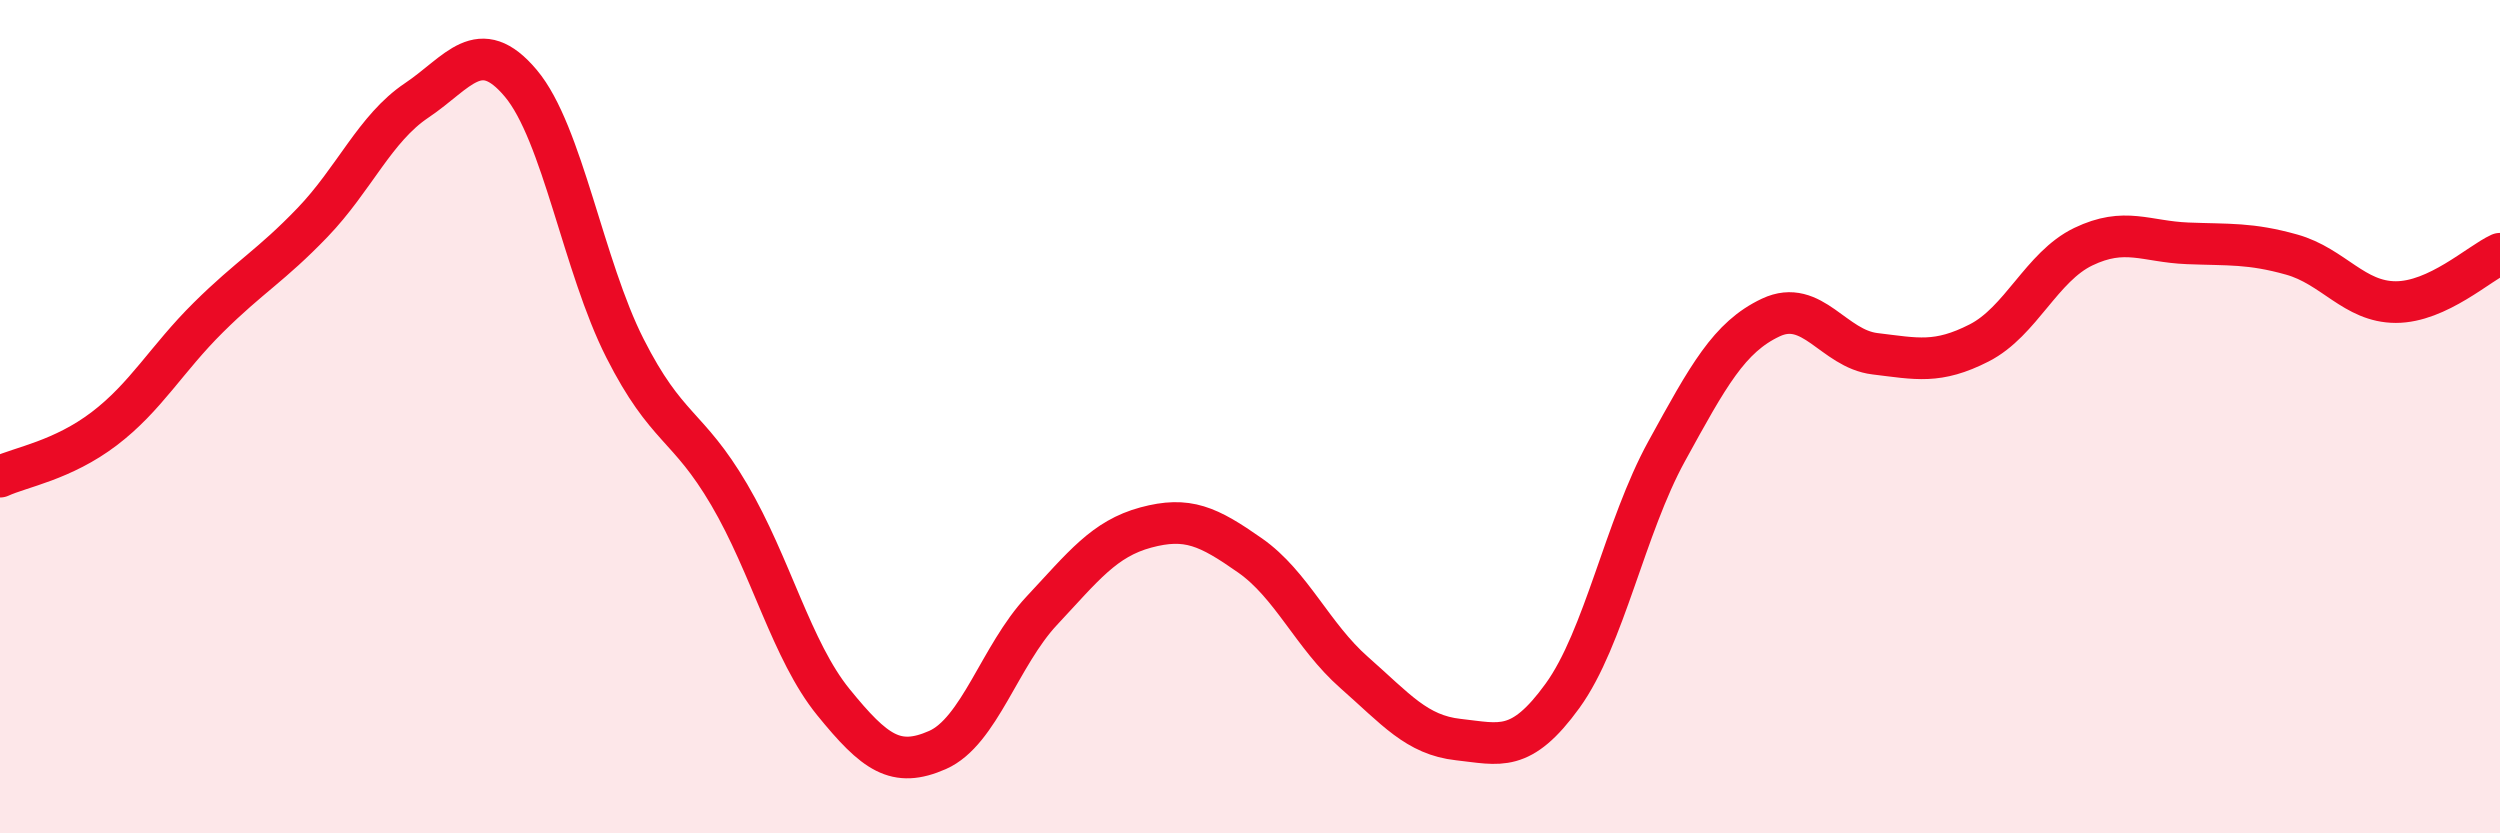 
    <svg width="60" height="20" viewBox="0 0 60 20" xmlns="http://www.w3.org/2000/svg">
      <path
        d="M 0,11.44 C 0.5,11.21 1.5,11.05 2.5,10.29 C 3.5,9.53 4,8.61 5,7.62 C 6,6.63 6.5,6.38 7.5,5.34 C 8.5,4.3 9,3.08 10,2.41 C 11,1.74 11.5,0.81 12.5,2 C 13.5,3.19 14,6.39 15,8.36 C 16,10.33 16.5,10.17 17.5,11.87 C 18.5,13.57 19,15.62 20,16.85 C 21,18.08 21.5,18.44 22.5,18 C 23.5,17.56 24,15.73 25,14.66 C 26,13.59 26.5,12.93 27.5,12.66 C 28.5,12.39 29,12.63 30,13.33 C 31,14.03 31.5,15.26 32.5,16.14 C 33.5,17.02 34,17.64 35,17.75 C 36,17.86 36.5,18.08 37.5,16.7 C 38.5,15.32 39,12.65 40,10.83 C 41,9.01 41.5,8.09 42.5,7.62 C 43.5,7.15 44,8.37 45,8.49 C 46,8.61 46.5,8.74 47.5,8.23 C 48.5,7.72 49,6.4 50,5.92 C 51,5.44 51.5,5.8 52.5,5.84 C 53.5,5.88 54,5.83 55,6.11 C 56,6.39 56.5,7.25 57.5,7.25 C 58.5,7.25 59.5,6.32 60,6.09L60 20L0 20Z"
        fill="#EB0A25"
        opacity="0.1"
        stroke-linecap="round"
        stroke-linejoin="round"
      />
      <path
        d="M 0,11.44 C 0.5,11.21 1.5,11.05 2.5,10.29 C 3.5,9.53 4,8.61 5,7.62 C 6,6.63 6.5,6.38 7.5,5.34 C 8.5,4.3 9,3.08 10,2.41 C 11,1.74 11.5,0.81 12.5,2 C 13.5,3.19 14,6.39 15,8.36 C 16,10.33 16.5,10.17 17.5,11.87 C 18.5,13.57 19,15.62 20,16.85 C 21,18.08 21.5,18.44 22.5,18 C 23.5,17.56 24,15.73 25,14.66 C 26,13.59 26.5,12.93 27.5,12.66 C 28.5,12.39 29,12.63 30,13.33 C 31,14.03 31.5,15.26 32.5,16.14 C 33.5,17.02 34,17.64 35,17.75 C 36,17.86 36.5,18.08 37.5,16.7 C 38.5,15.32 39,12.65 40,10.83 C 41,9.01 41.5,8.09 42.5,7.62 C 43.5,7.15 44,8.37 45,8.49 C 46,8.61 46.5,8.74 47.5,8.23 C 48.5,7.72 49,6.4 50,5.92 C 51,5.44 51.5,5.8 52.5,5.84 C 53.5,5.88 54,5.83 55,6.11 C 56,6.39 56.5,7.25 57.5,7.25 C 58.5,7.25 59.5,6.32 60,6.09"
        stroke="#EB0A25"
        stroke-width="1"
        fill="none"
        stroke-linecap="round"
        stroke-linejoin="round"
      />
    </svg>
  